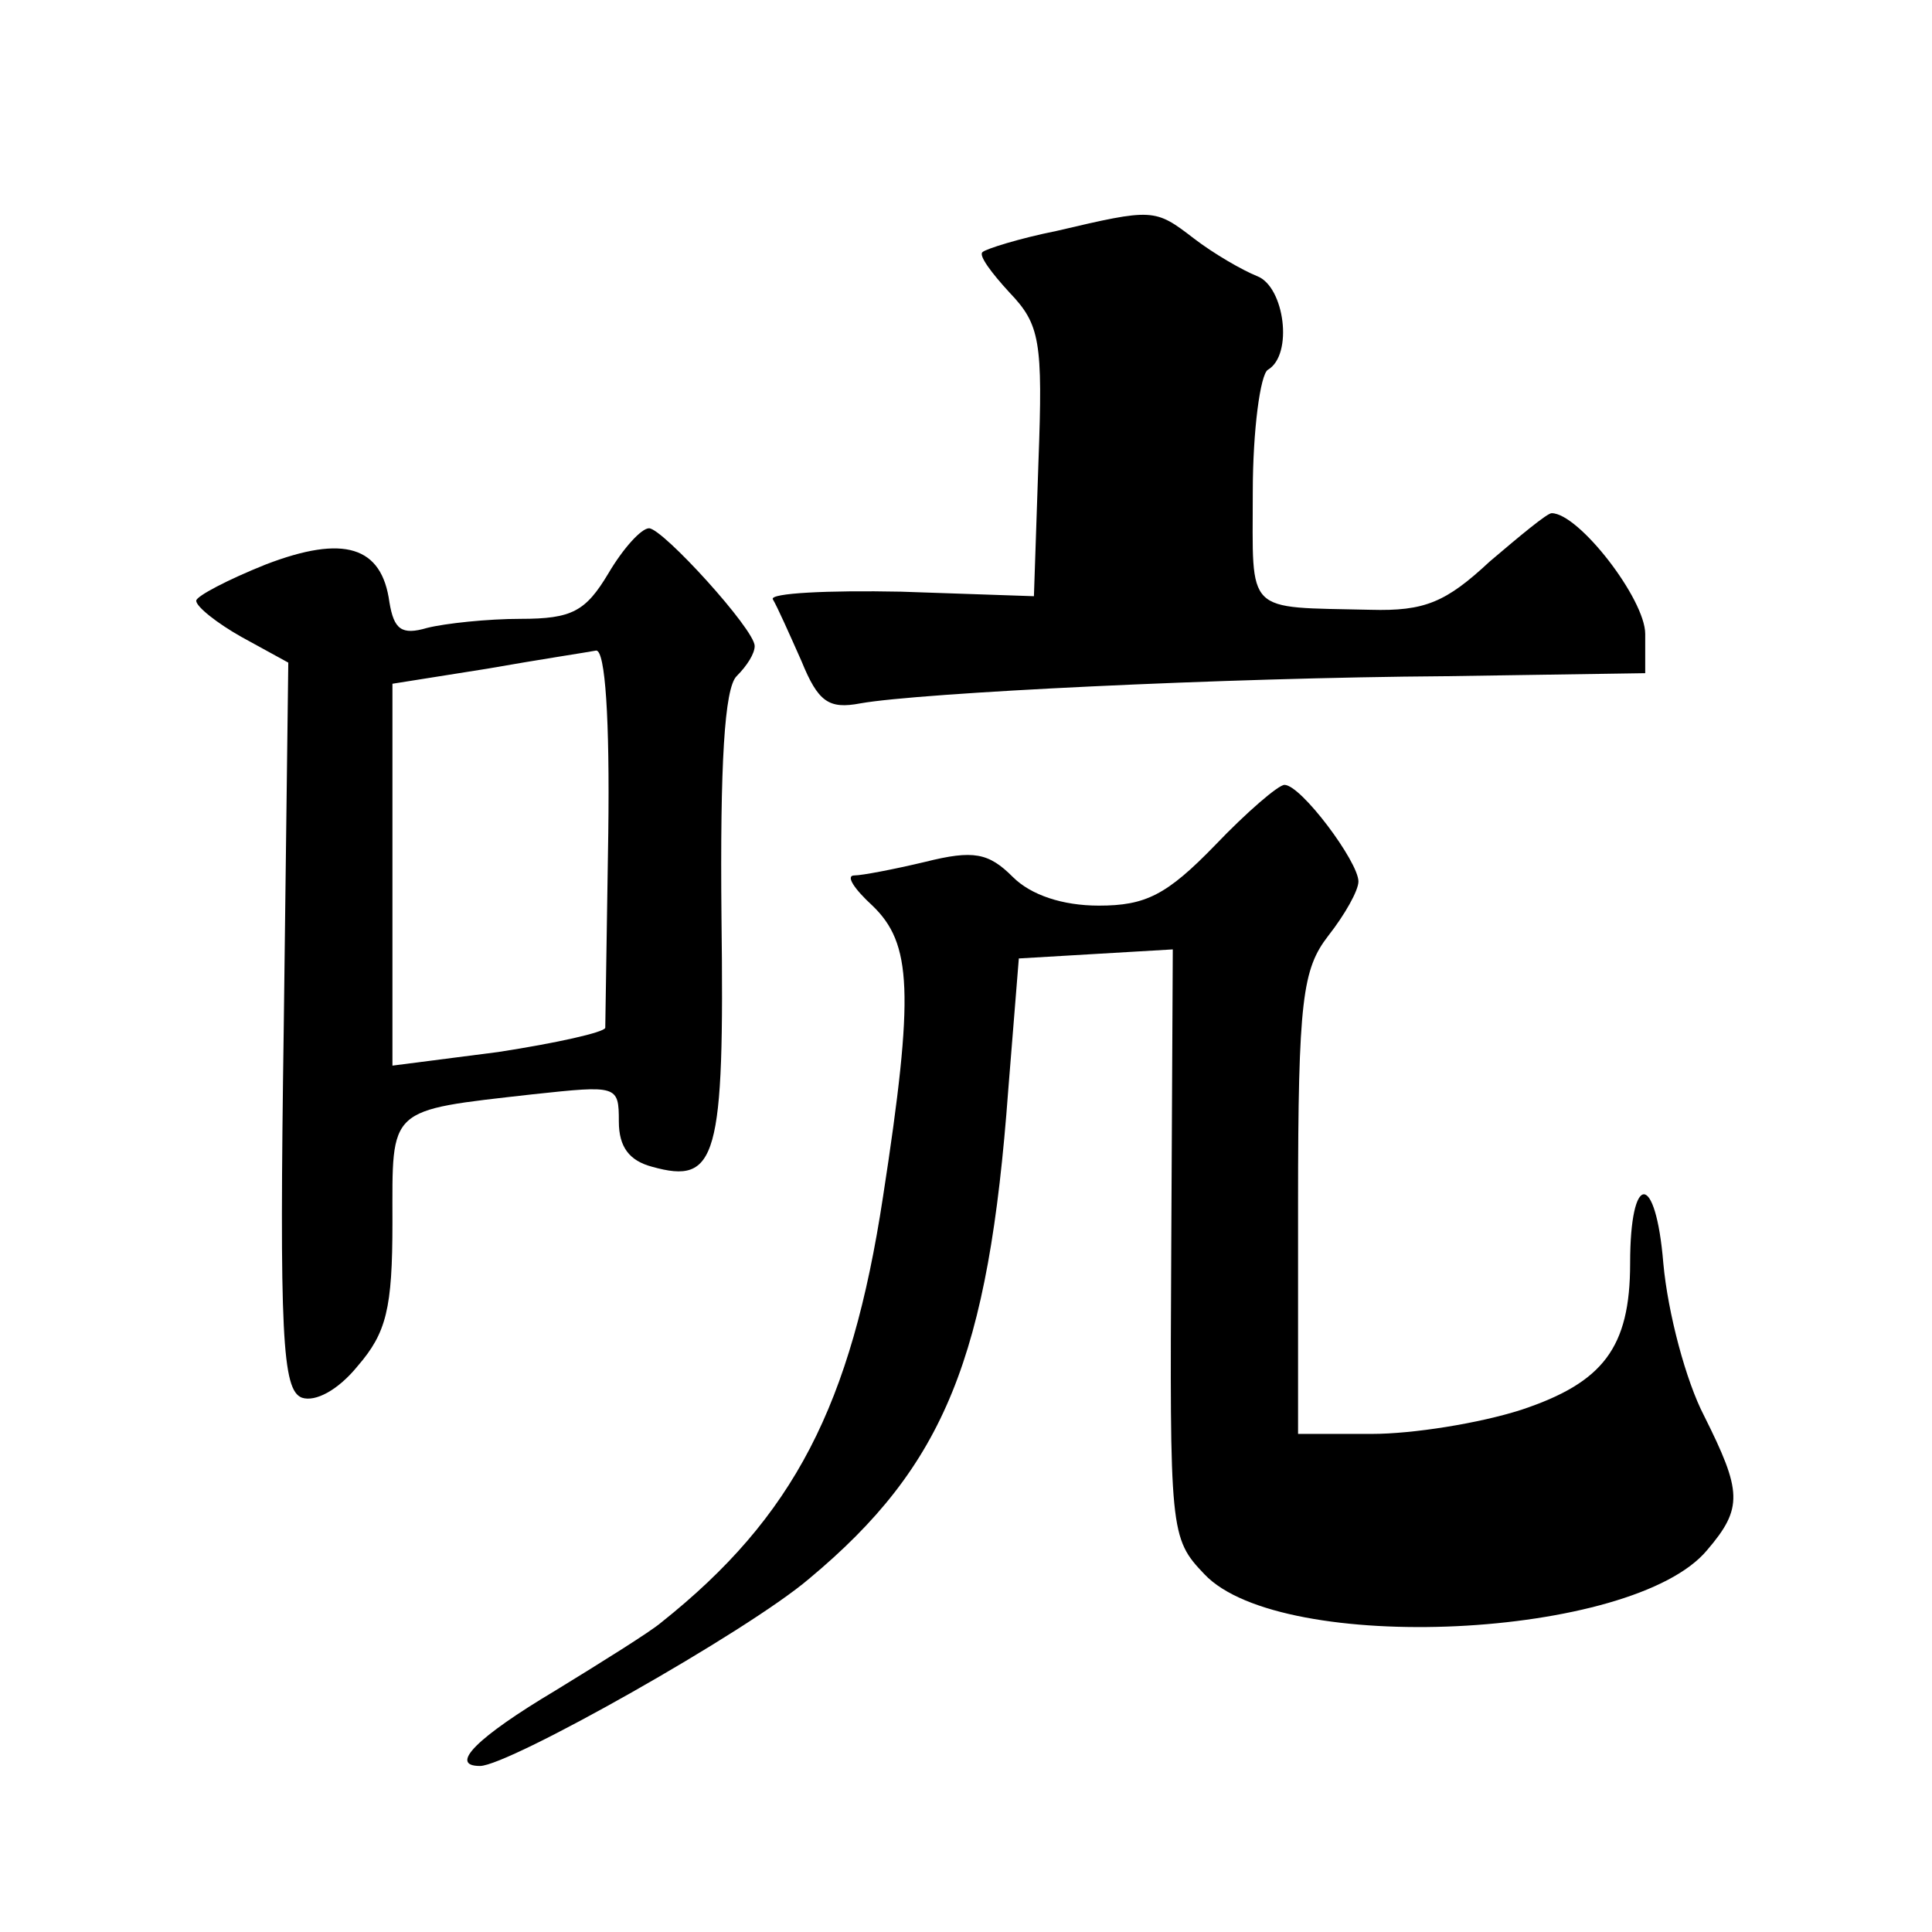 <?xml version="1.0" standalone="no"?>
<!DOCTYPE svg PUBLIC "-//W3C//DTD SVG 20010904//EN"
 "http://www.w3.org/TR/2001/REC-SVG-20010904/DTD/svg10.dtd">
<svg version="1.0" xmlns="http://www.w3.org/2000/svg"
 width="128pt" height="128pt" viewBox="0 0 128 128"
 preserveAspectRatio="xMidYMid meet">
<g transform="translate(0,128) scale(0.1,-0.1)"
fill="#0" stroke="none">
<path d="M700 1127 c-25 -5 -47 -12 -49 -14 -3 -2 6 -14 18 -27 20 -21 22 -32 19
-112 l-3 -89 -88 3 c-49 1 -87 -1 -85 -5 3 -5 11 -23 19 -41 11 -27 18 -32 39 -28
39 7 241 17 388 18 l132 2 0 26 c0 23 -44 80 -62 80 -3 0 -21 -15 -41 -32 -29 -27
-43 -33 -79 -32 -84 2 -78 -4 -78 78 0 41 5 78 10 81 17 10 11 55 -7 62 -10 4 -29
15 -42 25 -26 20 -27 20 -91 5z M403 900 c-15 -25 -24 -30 -58 -30 -22 0 -50 -3
-62 -6 -17 -5 -22 -1 -25 17 -5 37 -30 45 -82 25 -25 -10 -46 -21 -46 -24 0 -4
14 -15 30 -24 l31 -17 -3 -241 c-3 -205 -1 -241 12 -246 9 -3 24 5 37 21 19 22
23 38 23 95 0 77 -4 74 93 85 56 6 57 6 57 -18 0 -17 7 -26 22 -30 43 -12 48 5
46 165 -1 102 2 152 10 160 7 7 12 15 12 20 0 11 -61 78 -70 78 -5 0 -17 -13 -27
-30z m0 -172 c-1 -68 -2 -126 -2 -129 -1 -3 -32 -10 -71 -16 l-70 -9 0 127 0 126
63 10 c34 6 67 11 72 12 6 0 9 -45 8 -121z M805 720 c-32 -33 -46 -40 -77 -40 -24
0 -45 7 -57 19 -16 16 -26 18 -58 10 -21 -5 -42 -9 -47 -9 -6 0 0 -9 12 -20 26
-25 28 -57 7 -193 -21 -138 -59 -212 -147 -282 -7 -6 -39 -26 -70 -45 -52 -31 -71
-50 -50 -50 19 0 177 89 218 124 90 75 119 147 132 324 l7 87 51 3 51 3 -1 -195
c-1 -191 -1 -195 22 -219 51 -54 284 -43 333 16 24 28 23 39 -2 89 -12 23 -24 68
-27 101 -5 61 -22 61 -22 0 0 -56 -18 -79 -72 -97 -28 -9 -72 -16 -99 -16 l-49
0 0 153 c0 135 3 155 20 177 11 14 20 30 20 36 0 13 -38 64 -49 64 -4 0 -25 -18
-46 -40z"/>
</g>
</svg>
